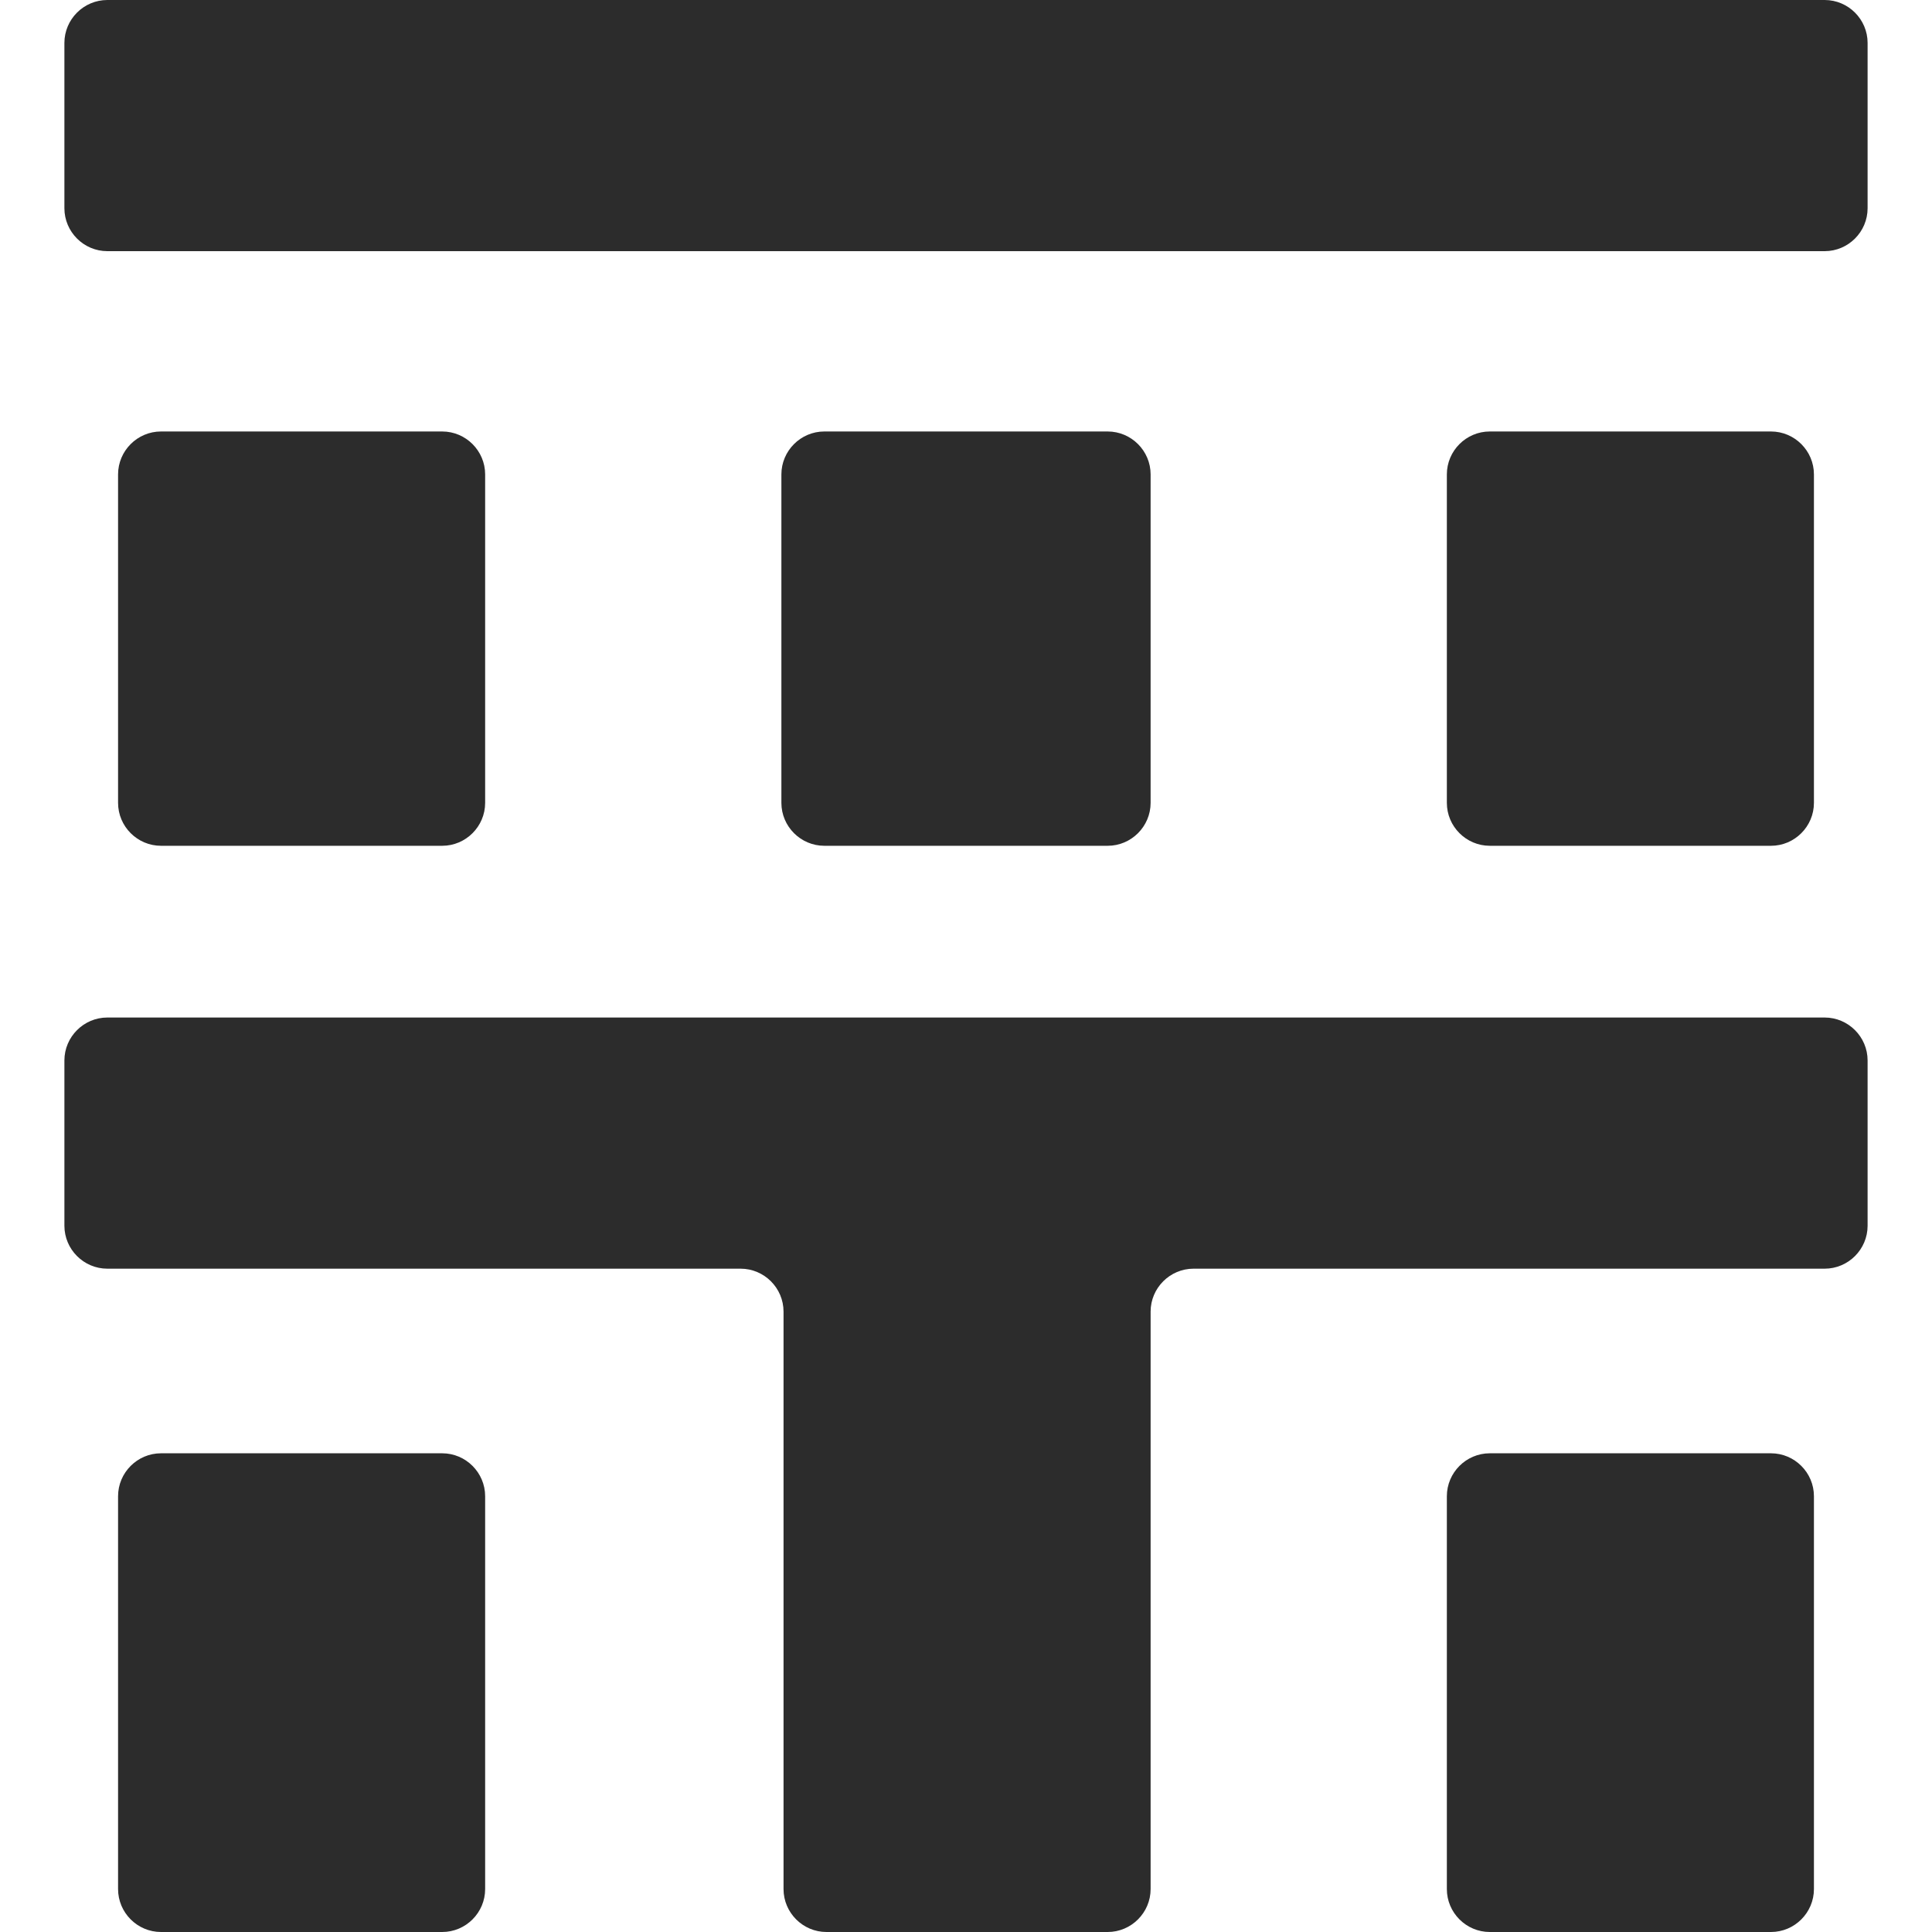 <?xml version="1.0" standalone="no"?><!DOCTYPE svg PUBLIC "-//W3C//DTD SVG 1.1//EN" "http://www.w3.org/Graphics/SVG/1.1/DTD/svg11.dtd"><svg t="1729492372007" class="icon" viewBox="0 0 1024 1024" version="1.1" xmlns="http://www.w3.org/2000/svg" p-id="9070" xmlns:xlink="http://www.w3.org/1999/xlink" width="256" height="256"><path d="M967.111 0H56.889C44.373 0 34.133 10.24 34.133 22.756v87.609c0 12.516 10.24 22.756 22.756 22.756h910.222c12.516 0 22.756-10.24 22.756-22.756V22.756c0-12.516-10.24-22.756-22.756-22.756zM234.382 448.284c12.516 0 22.756-10.24 22.756-22.756V251.449c0-12.516-10.24-22.756-22.756-22.756H85.333c-12.516 0-22.756 10.24-22.756 22.756v174.08c0 12.516 10.24 22.756 22.756 22.756h149.049zM587.093 448.284c12.516 0 22.756-10.24 22.756-22.756V251.449c0-12.516-10.24-22.756-22.756-22.756H436.907c-12.516 0-22.756 10.24-22.756 22.756v174.08c0 12.516 10.24 22.756 22.756 22.756h150.187zM938.667 448.284c12.516 0 22.756-10.24 22.756-22.756V251.449c0-12.516-10.24-22.756-22.756-22.756H789.618c-12.516 0-22.756 10.24-22.756 22.756v174.08c0 12.516 10.24 22.756 22.756 22.756h149.049zM234.382 770.276H85.333c-12.516 0-22.756 10.24-22.756 22.756V1001.244c0 12.516 10.24 22.756 22.756 22.756h149.049c12.516 0 22.756-10.24 22.756-22.756V793.031c0-12.516-10.24-22.756-22.756-22.756z" p-id="9071" fill="#2c2c2c"></path><path d="M967.111 539.307H56.889c-12.516 0-22.756 10.24-22.756 22.756v87.609c0 12.516 10.24 22.756 22.756 22.756h335.644c12.516 0 22.756 10.24 22.756 22.756V1001.244c0 12.516 10.24 22.756 22.756 22.756h149.049c12.516 0 22.756-10.24 22.756-22.756V695.182c0-12.516 10.24-22.756 22.756-22.756H967.111c12.516 0 22.756-10.24 22.756-22.756v-87.609c0-12.516-10.24-22.756-22.756-22.756z" p-id="9072" fill="#2c2c2c"></path><path d="M938.667 770.276H789.618c-12.516 0-22.756 10.24-22.756 22.756V1001.244c0 12.516 10.24 22.756 22.756 22.756h149.049c12.516 0 22.756-10.24 22.756-22.756V793.031c0-12.516-10.24-22.756-22.756-22.756z" p-id="9073" fill="#2c2c2c"></path></svg>